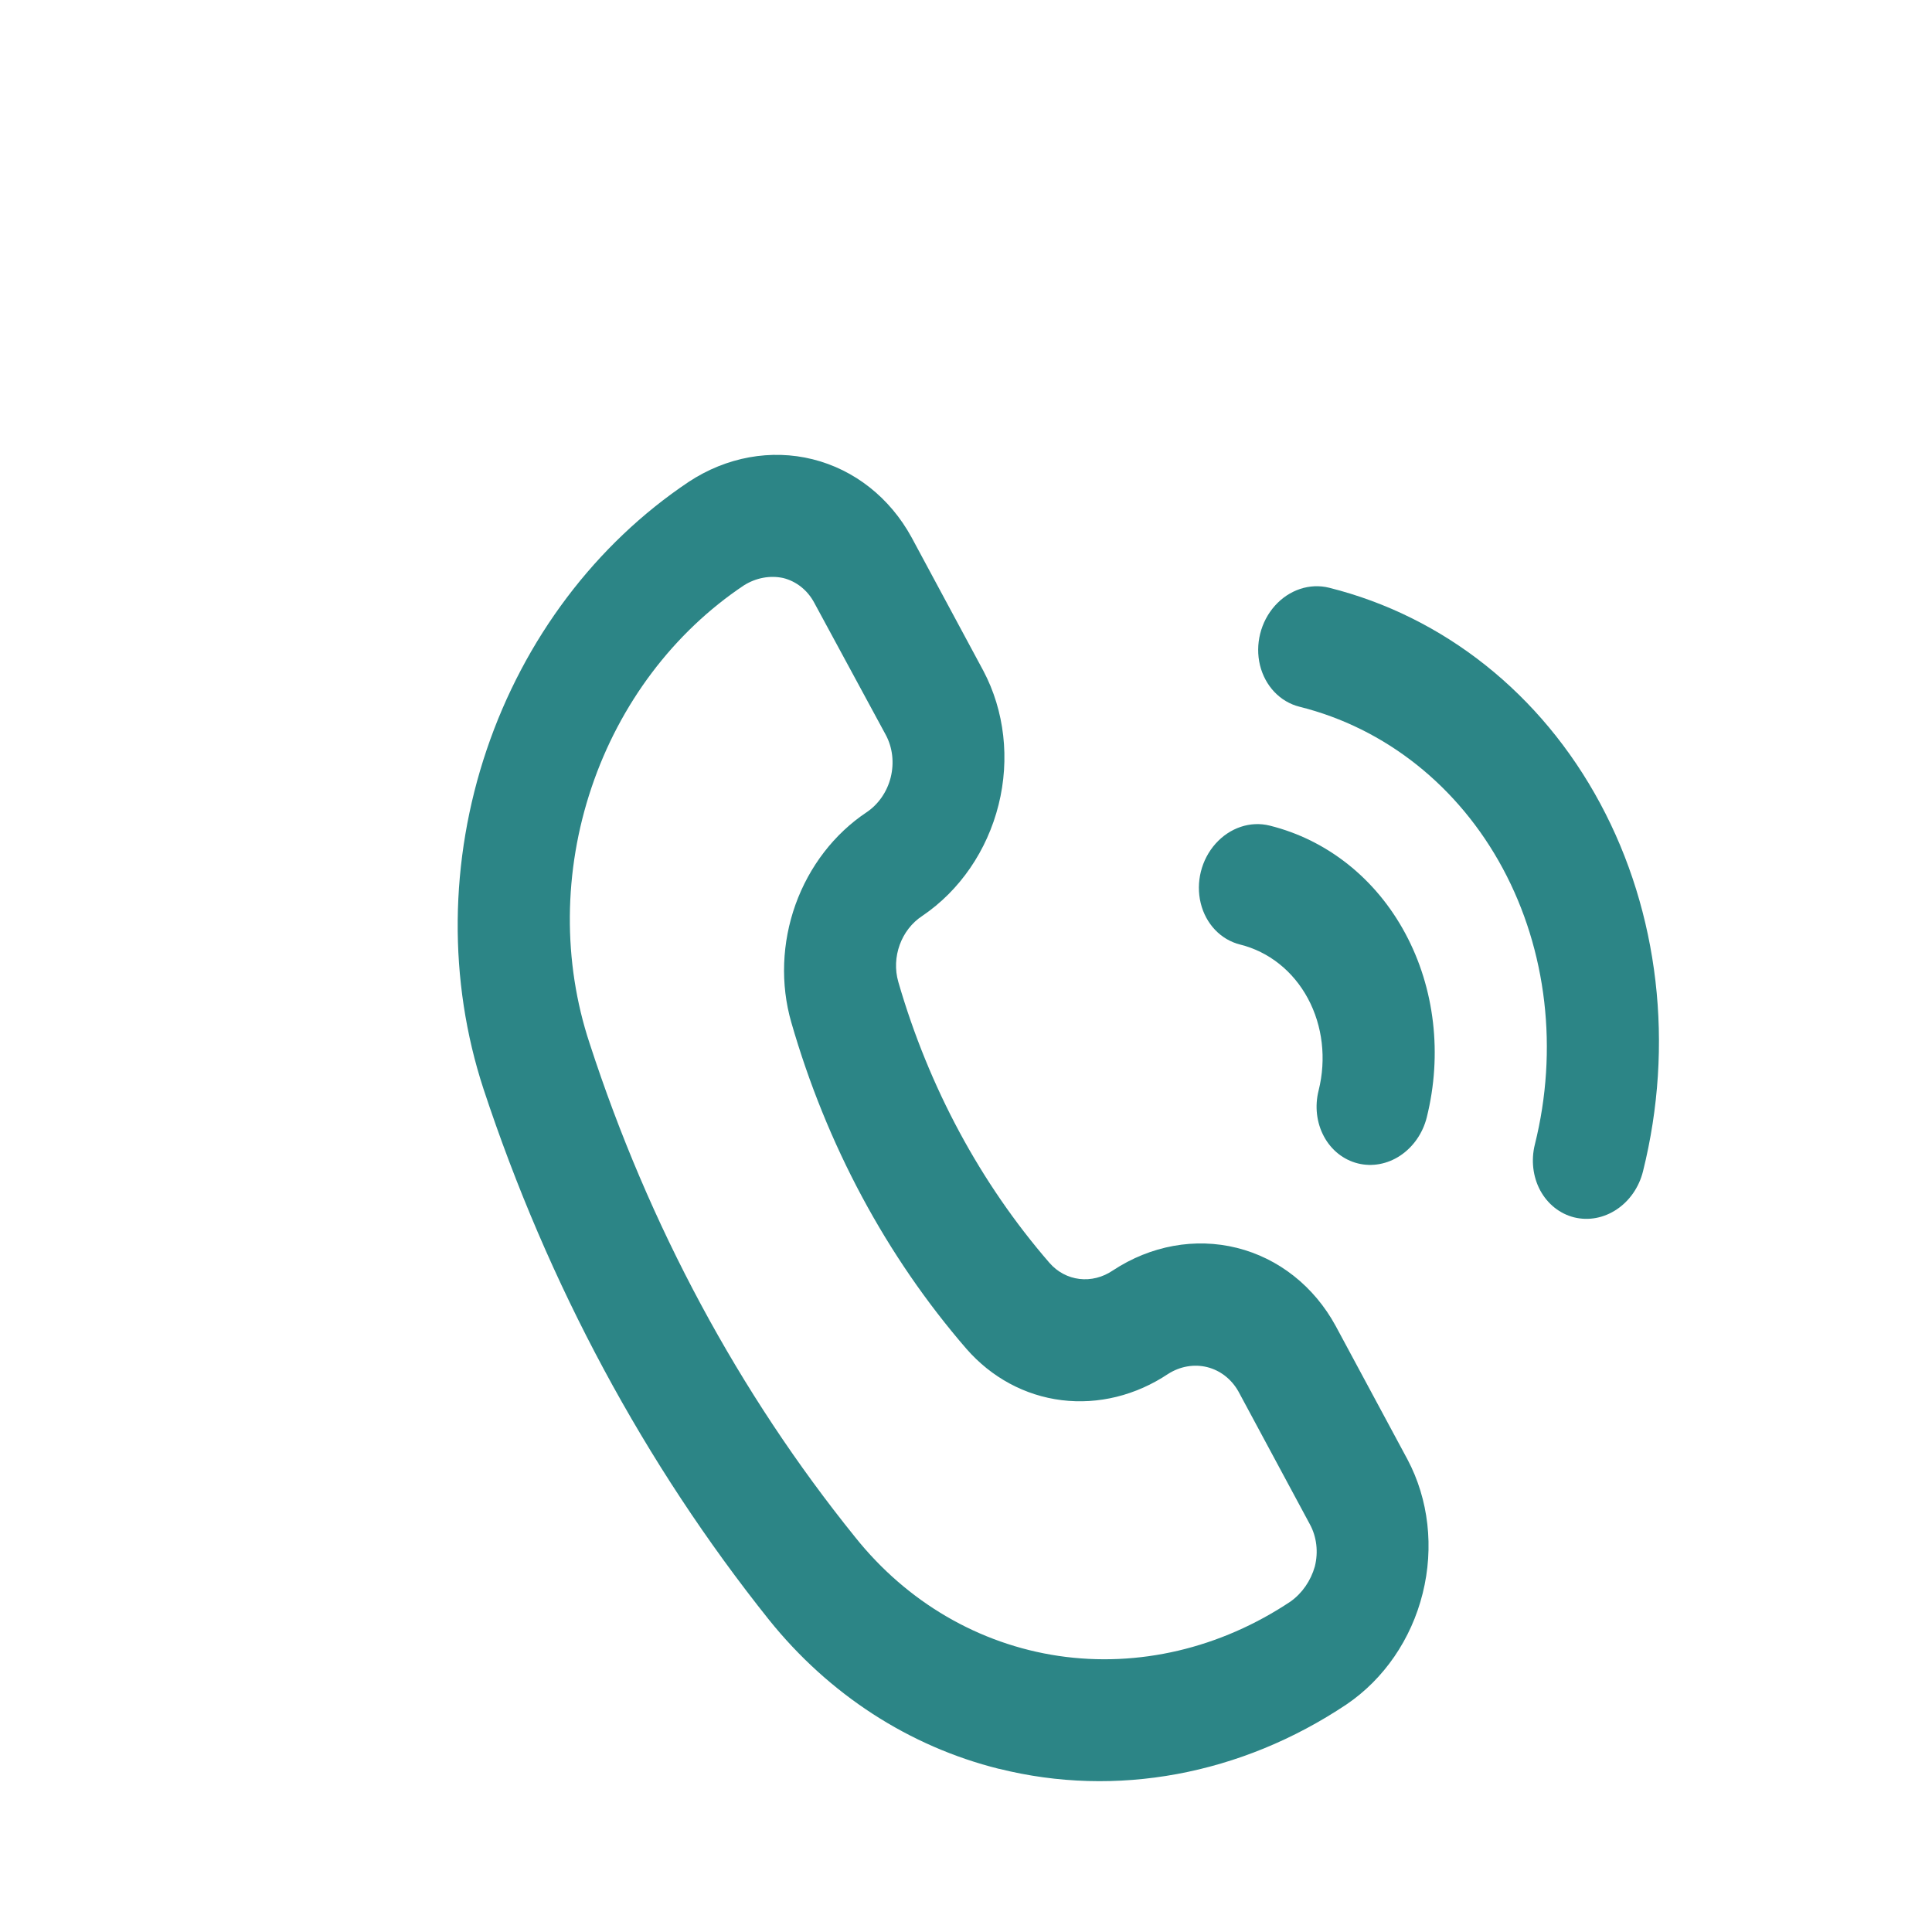 <svg width="29" height="29" viewBox="0 0 29 29" fill="none" xmlns="http://www.w3.org/2000/svg">
<path d="M14.995 26.551C13.647 26.215 12.444 25.435 11.544 24.315C9.678 21.979 8.226 19.28 7.257 16.344C6.725 14.72 6.742 12.919 7.305 11.255C7.868 9.59 8.942 8.166 10.339 7.232C10.905 6.859 11.573 6.738 12.199 6.894C12.825 7.05 13.358 7.471 13.683 8.066L14.761 10.07C15.078 10.669 15.161 11.392 14.989 12.08C14.817 12.769 14.406 13.368 13.844 13.748C13.527 13.955 13.377 14.368 13.484 14.739C13.942 16.321 14.716 17.759 15.752 18.955C15.995 19.235 16.393 19.283 16.706 19.069C17.272 18.696 17.94 18.575 18.566 18.731C19.192 18.887 19.725 19.308 20.049 19.903L21.127 21.907C21.445 22.506 21.527 23.228 21.355 23.917C21.184 24.606 20.772 25.205 20.21 25.585C18.628 26.642 16.752 26.99 14.996 26.55L14.995 26.551ZM11.755 8.676C11.556 8.634 11.348 8.673 11.167 8.786C10.113 9.49 9.302 10.564 8.879 11.821C8.455 13.078 8.445 14.437 8.85 15.66C9.739 18.397 11.09 20.91 12.837 23.074C13.615 24.049 14.696 24.679 15.89 24.856C17.085 25.032 18.317 24.743 19.372 24.039C19.546 23.915 19.675 23.728 19.736 23.514C19.791 23.296 19.764 23.067 19.661 22.879L18.589 20.886C18.485 20.701 18.316 20.57 18.12 20.521C17.923 20.472 17.713 20.509 17.534 20.623C17.05 20.946 16.487 21.085 15.936 21.017C15.386 20.949 14.882 20.677 14.507 20.247C13.304 18.857 12.406 17.183 11.877 15.344C11.713 14.773 11.736 14.15 11.941 13.577C12.147 13.004 12.523 12.516 13.007 12.193C13.185 12.074 13.316 11.885 13.37 11.668C13.424 11.45 13.398 11.222 13.297 11.033L12.223 9.049C12.122 8.859 11.953 8.725 11.755 8.676L11.755 8.676Z" fill="#2C8586"/>
<path d="M20.381 17.463C20.166 17.409 19.983 17.264 19.873 17.059C19.762 16.853 19.733 16.605 19.793 16.368C19.911 15.895 19.853 15.398 19.632 14.987C19.411 14.576 19.045 14.285 18.615 14.178C18.325 14.106 18.099 13.869 18.023 13.556C17.947 13.244 18.032 12.904 18.246 12.664C18.46 12.424 18.77 12.32 19.06 12.393C19.921 12.607 20.653 13.189 21.094 14.011C21.536 14.832 21.652 15.826 21.416 16.773C21.357 17.009 21.214 17.215 21.02 17.345C20.827 17.474 20.597 17.517 20.381 17.463L20.381 17.463Z" fill="#2C8586"/>
<path d="M23.628 18.273C23.413 18.219 23.23 18.073 23.119 17.868C23.009 17.663 22.98 17.414 23.039 17.178C23.393 15.757 23.22 14.267 22.557 13.035C21.894 11.803 20.797 10.93 19.505 10.608C19.215 10.535 18.99 10.298 18.913 9.986C18.837 9.674 18.922 9.333 19.136 9.093C19.35 8.853 19.66 8.75 19.95 8.822C21.672 9.252 23.136 10.416 24.019 12.059C24.903 13.701 25.134 15.688 24.662 17.582C24.603 17.819 24.461 18.025 24.267 18.154C24.073 18.284 23.843 18.326 23.628 18.273Z" fill="#2C8586"/>
</svg>
